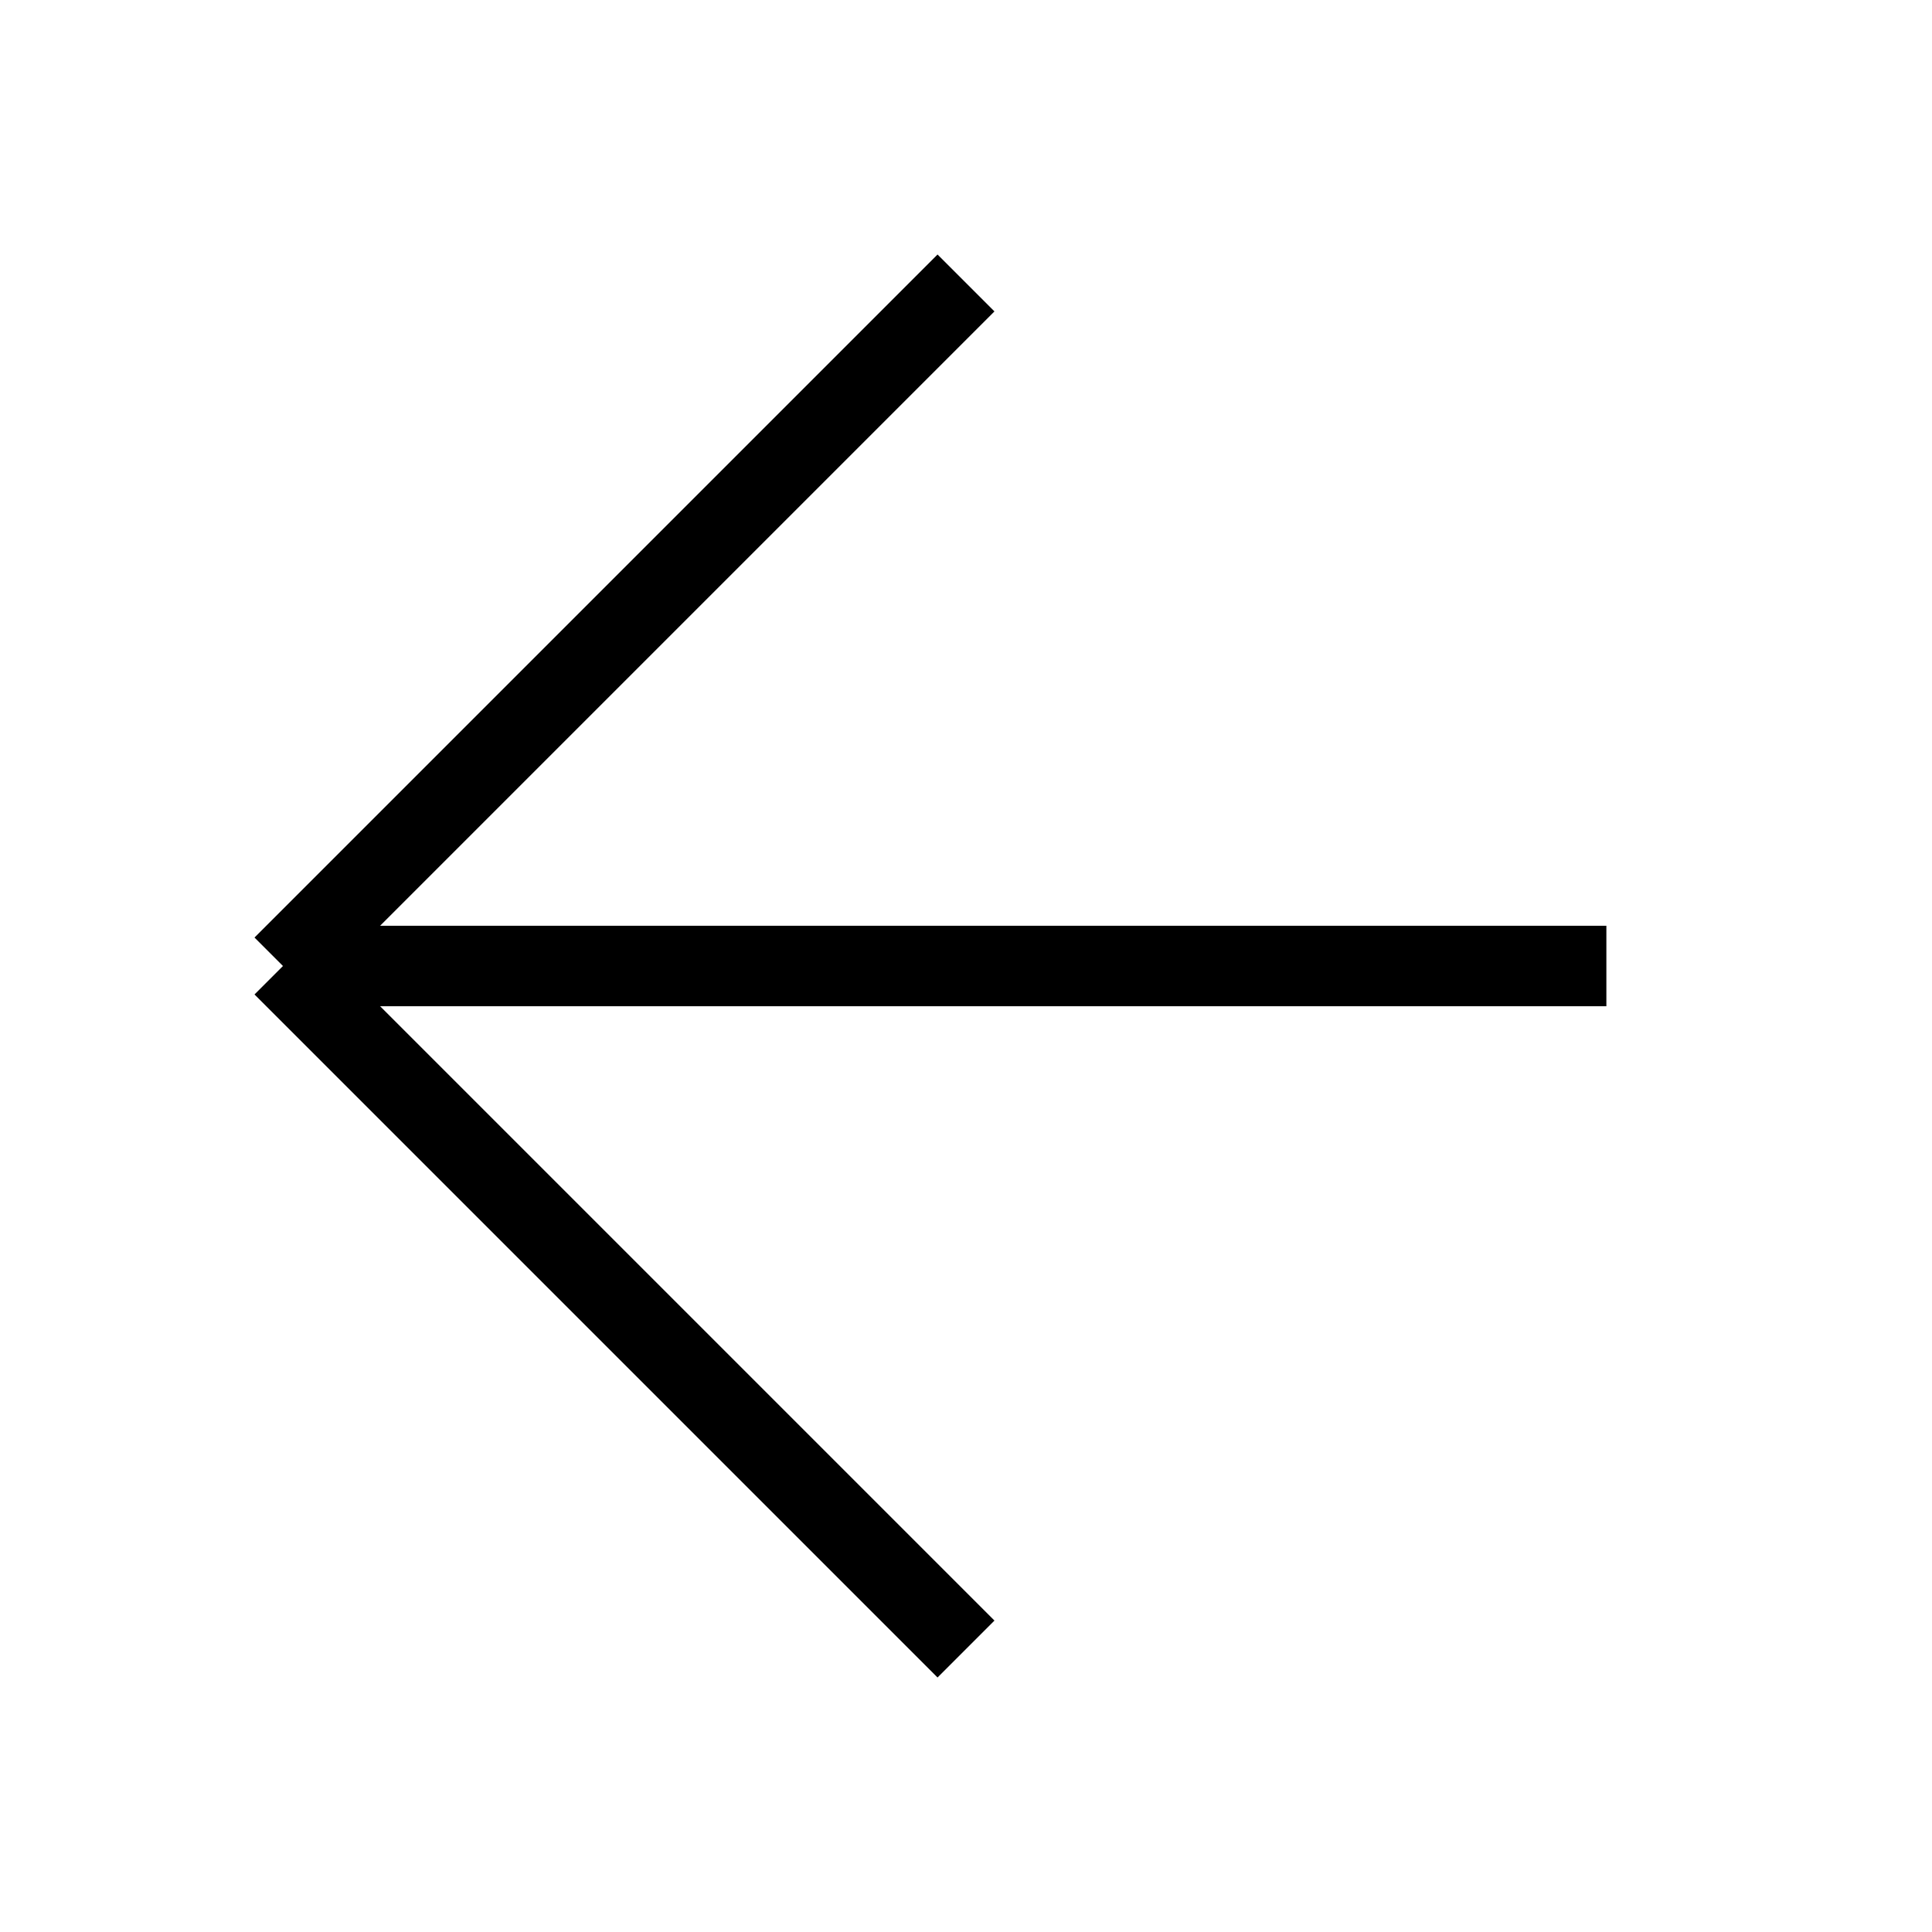 <?xml version="1.0" encoding="UTF-8"?> <svg xmlns="http://www.w3.org/2000/svg" width="24" height="24" viewBox="0 0 24 24" fill="none"> <path d="M12 20.485L3.515 12M3.515 12L12 3.515M3.515 12L19.955 12" stroke="black"></path> </svg> 
